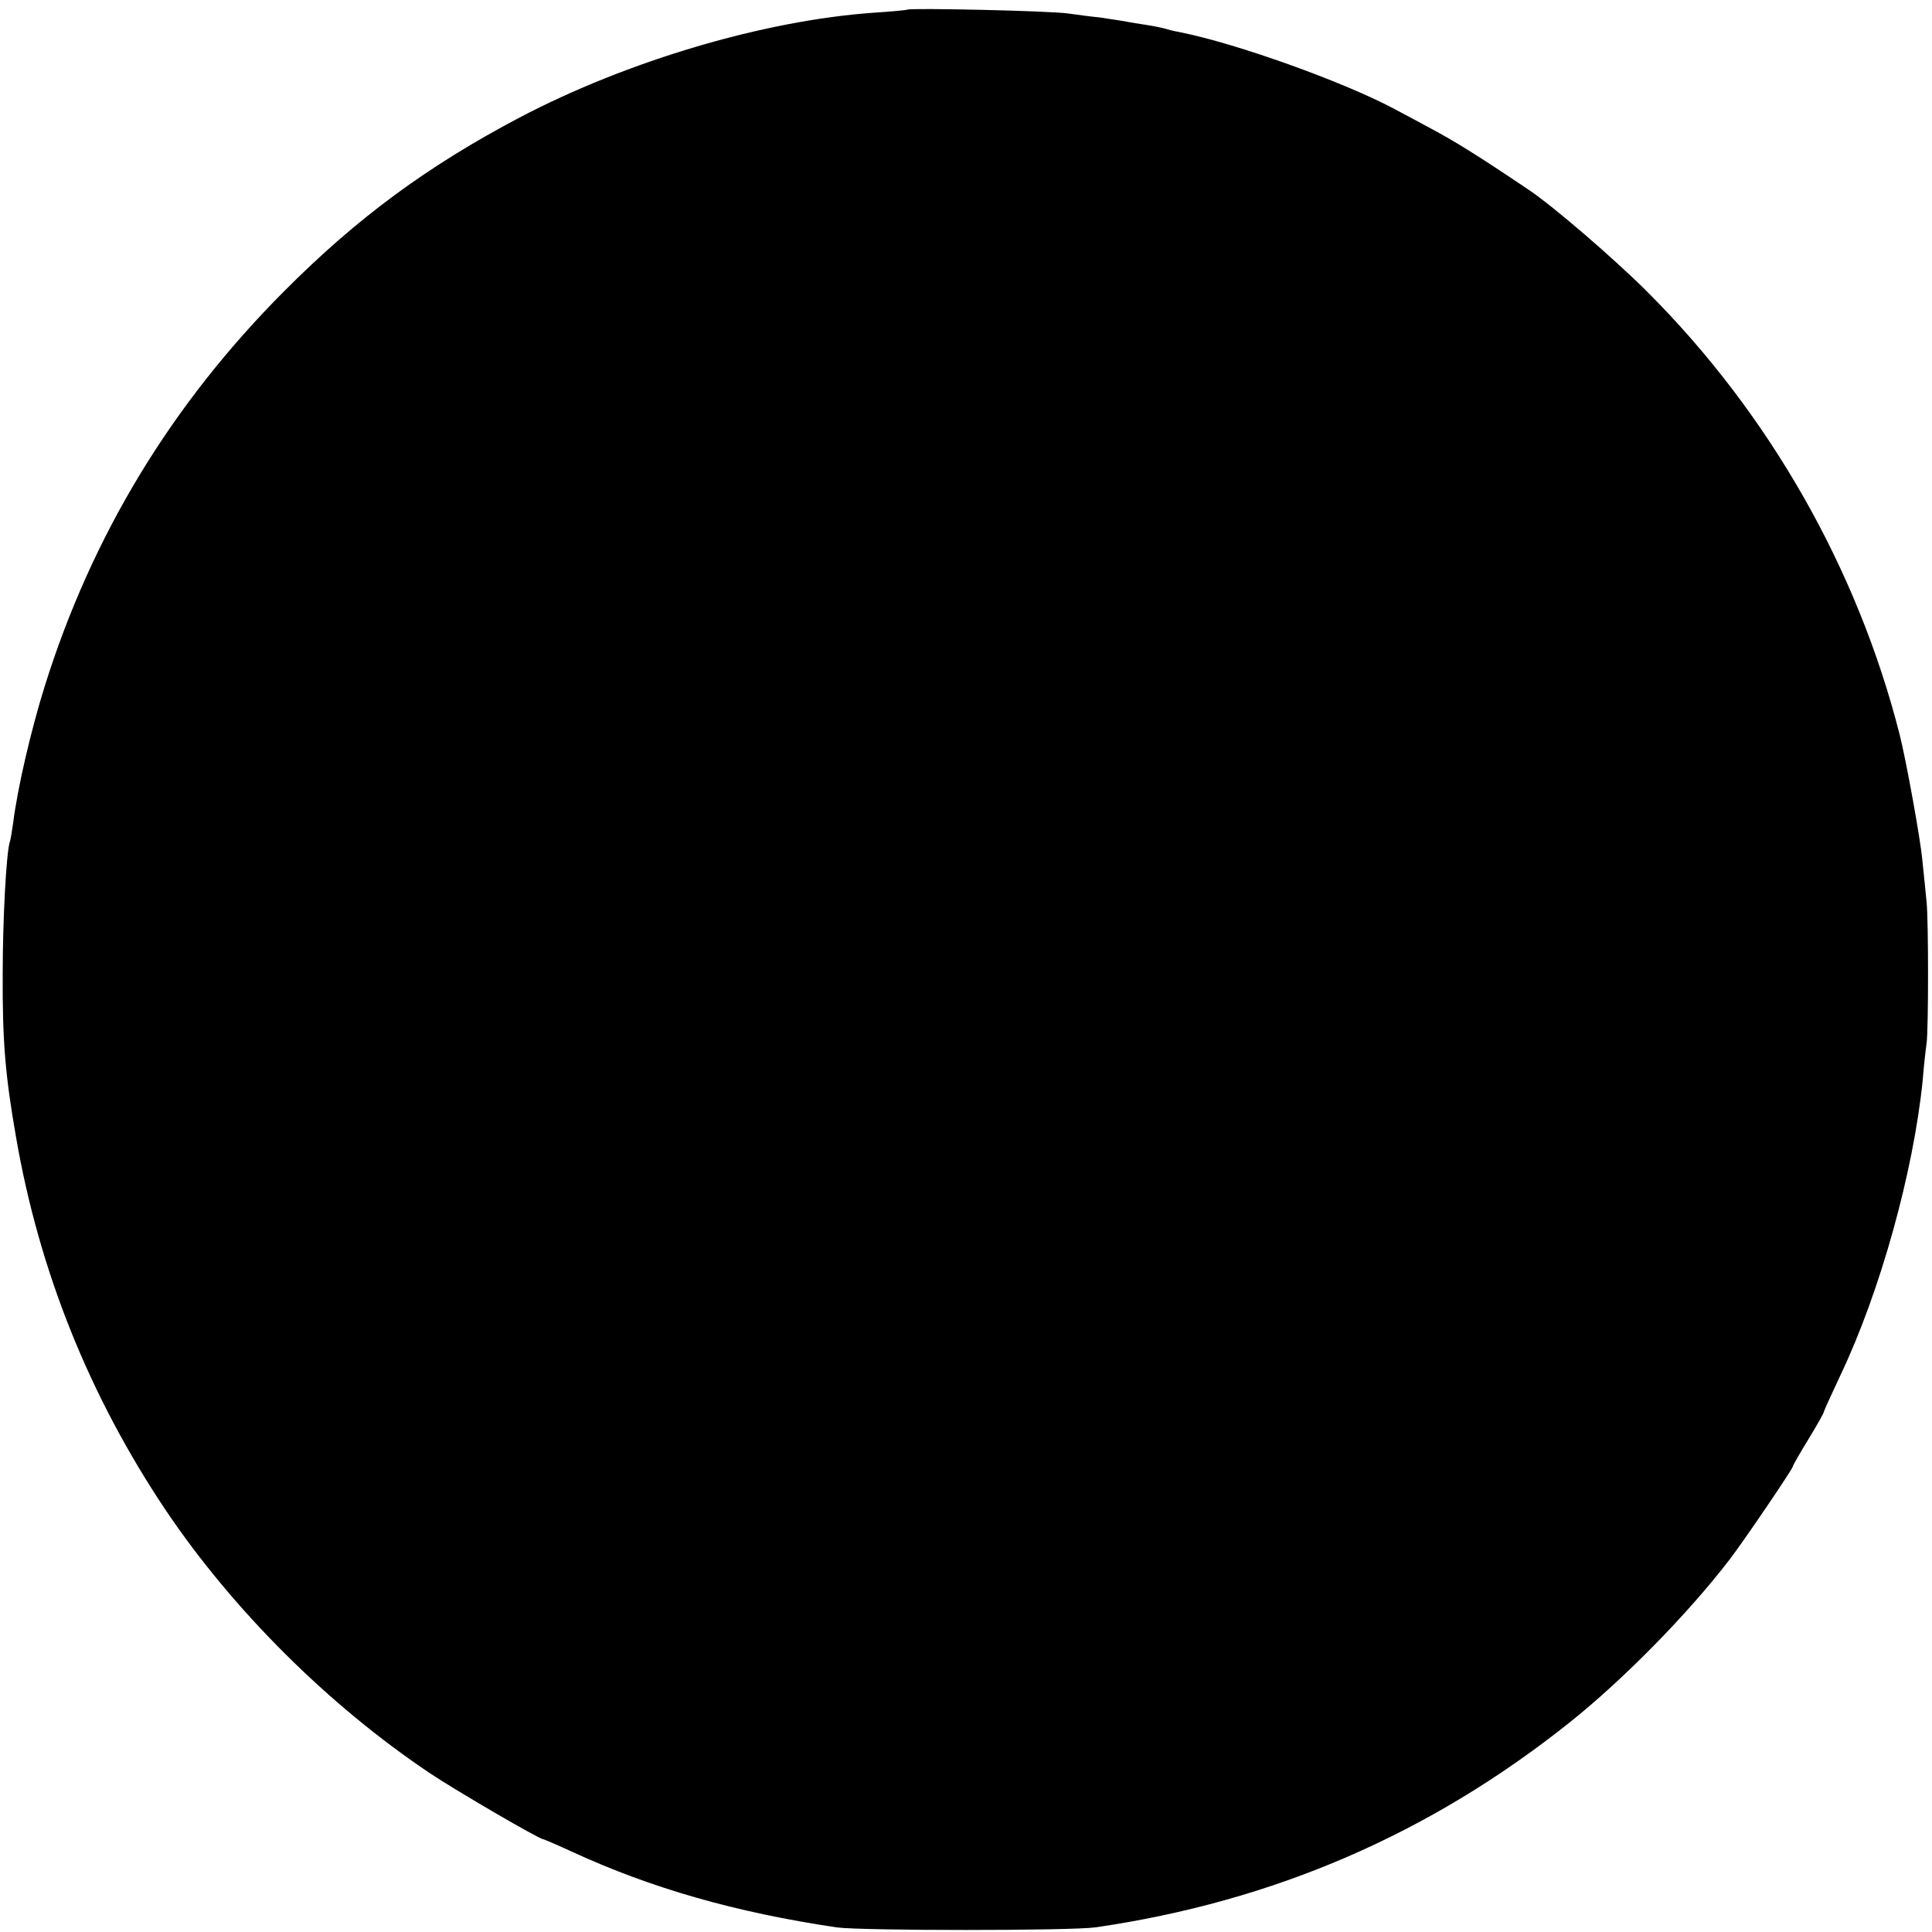 <?xml version="1.0" standalone="no"?>
<!DOCTYPE svg PUBLIC "-//W3C//DTD SVG 20010904//EN"
 "http://www.w3.org/TR/2001/REC-SVG-20010904/DTD/svg10.dtd">
<svg version="1.0" xmlns="http://www.w3.org/2000/svg"
 width="500pt" height="500pt" viewBox="0 0 500 500"
 preserveAspectRatio="xMidYMid meet">
<g transform="translate(0,500) scale(0.1,-0.1)"
fill="#000000" stroke="none">
<path d="M2348 4975 c-1 -1 -41 -5 -88 -8 -282 -20 -635 -124 -915 -271 -239
-126 -421 -260 -610 -450 -292 -293 -497 -632 -619 -1021 -36 -115 -71 -266
-82 -355 -3 -19 -6 -42 -9 -50 -9 -32 -18 -201 -18 -340 -1 -176 7 -265 34
-420 60 -350 191 -675 389 -970 174 -258 421 -504 684 -680 69 -46 282 -170
292 -170 2 0 37 -15 76 -33 202 -93 420 -156 683 -195 64 -9 604 -9 670 0 461
67 866 242 1228 531 139 111 306 281 414 422 36 47 163 234 163 240 0 3 18 34
40 70 22 36 40 68 40 71 0 2 20 46 44 97 102 215 188 524 212 762 3 39 8 81
10 95 5 36 5 318 0 365 -2 22 -7 71 -11 109 -5 55 -42 259 -59 326 -109 428
-337 829 -652 1144 -86 86 -245 223 -308 265 -135 91 -188 123 -241 152 -33
18 -82 44 -110 59 -133 70 -404 167 -548 196 -10 2 -26 5 -35 8 -9 3 -33 8
-52 11 -19 3 -46 7 -60 10 -14 2 -43 7 -65 10 -22 2 -58 7 -80 10 -44 7 -411
15 -417 10z"/>
</g>
</svg>
